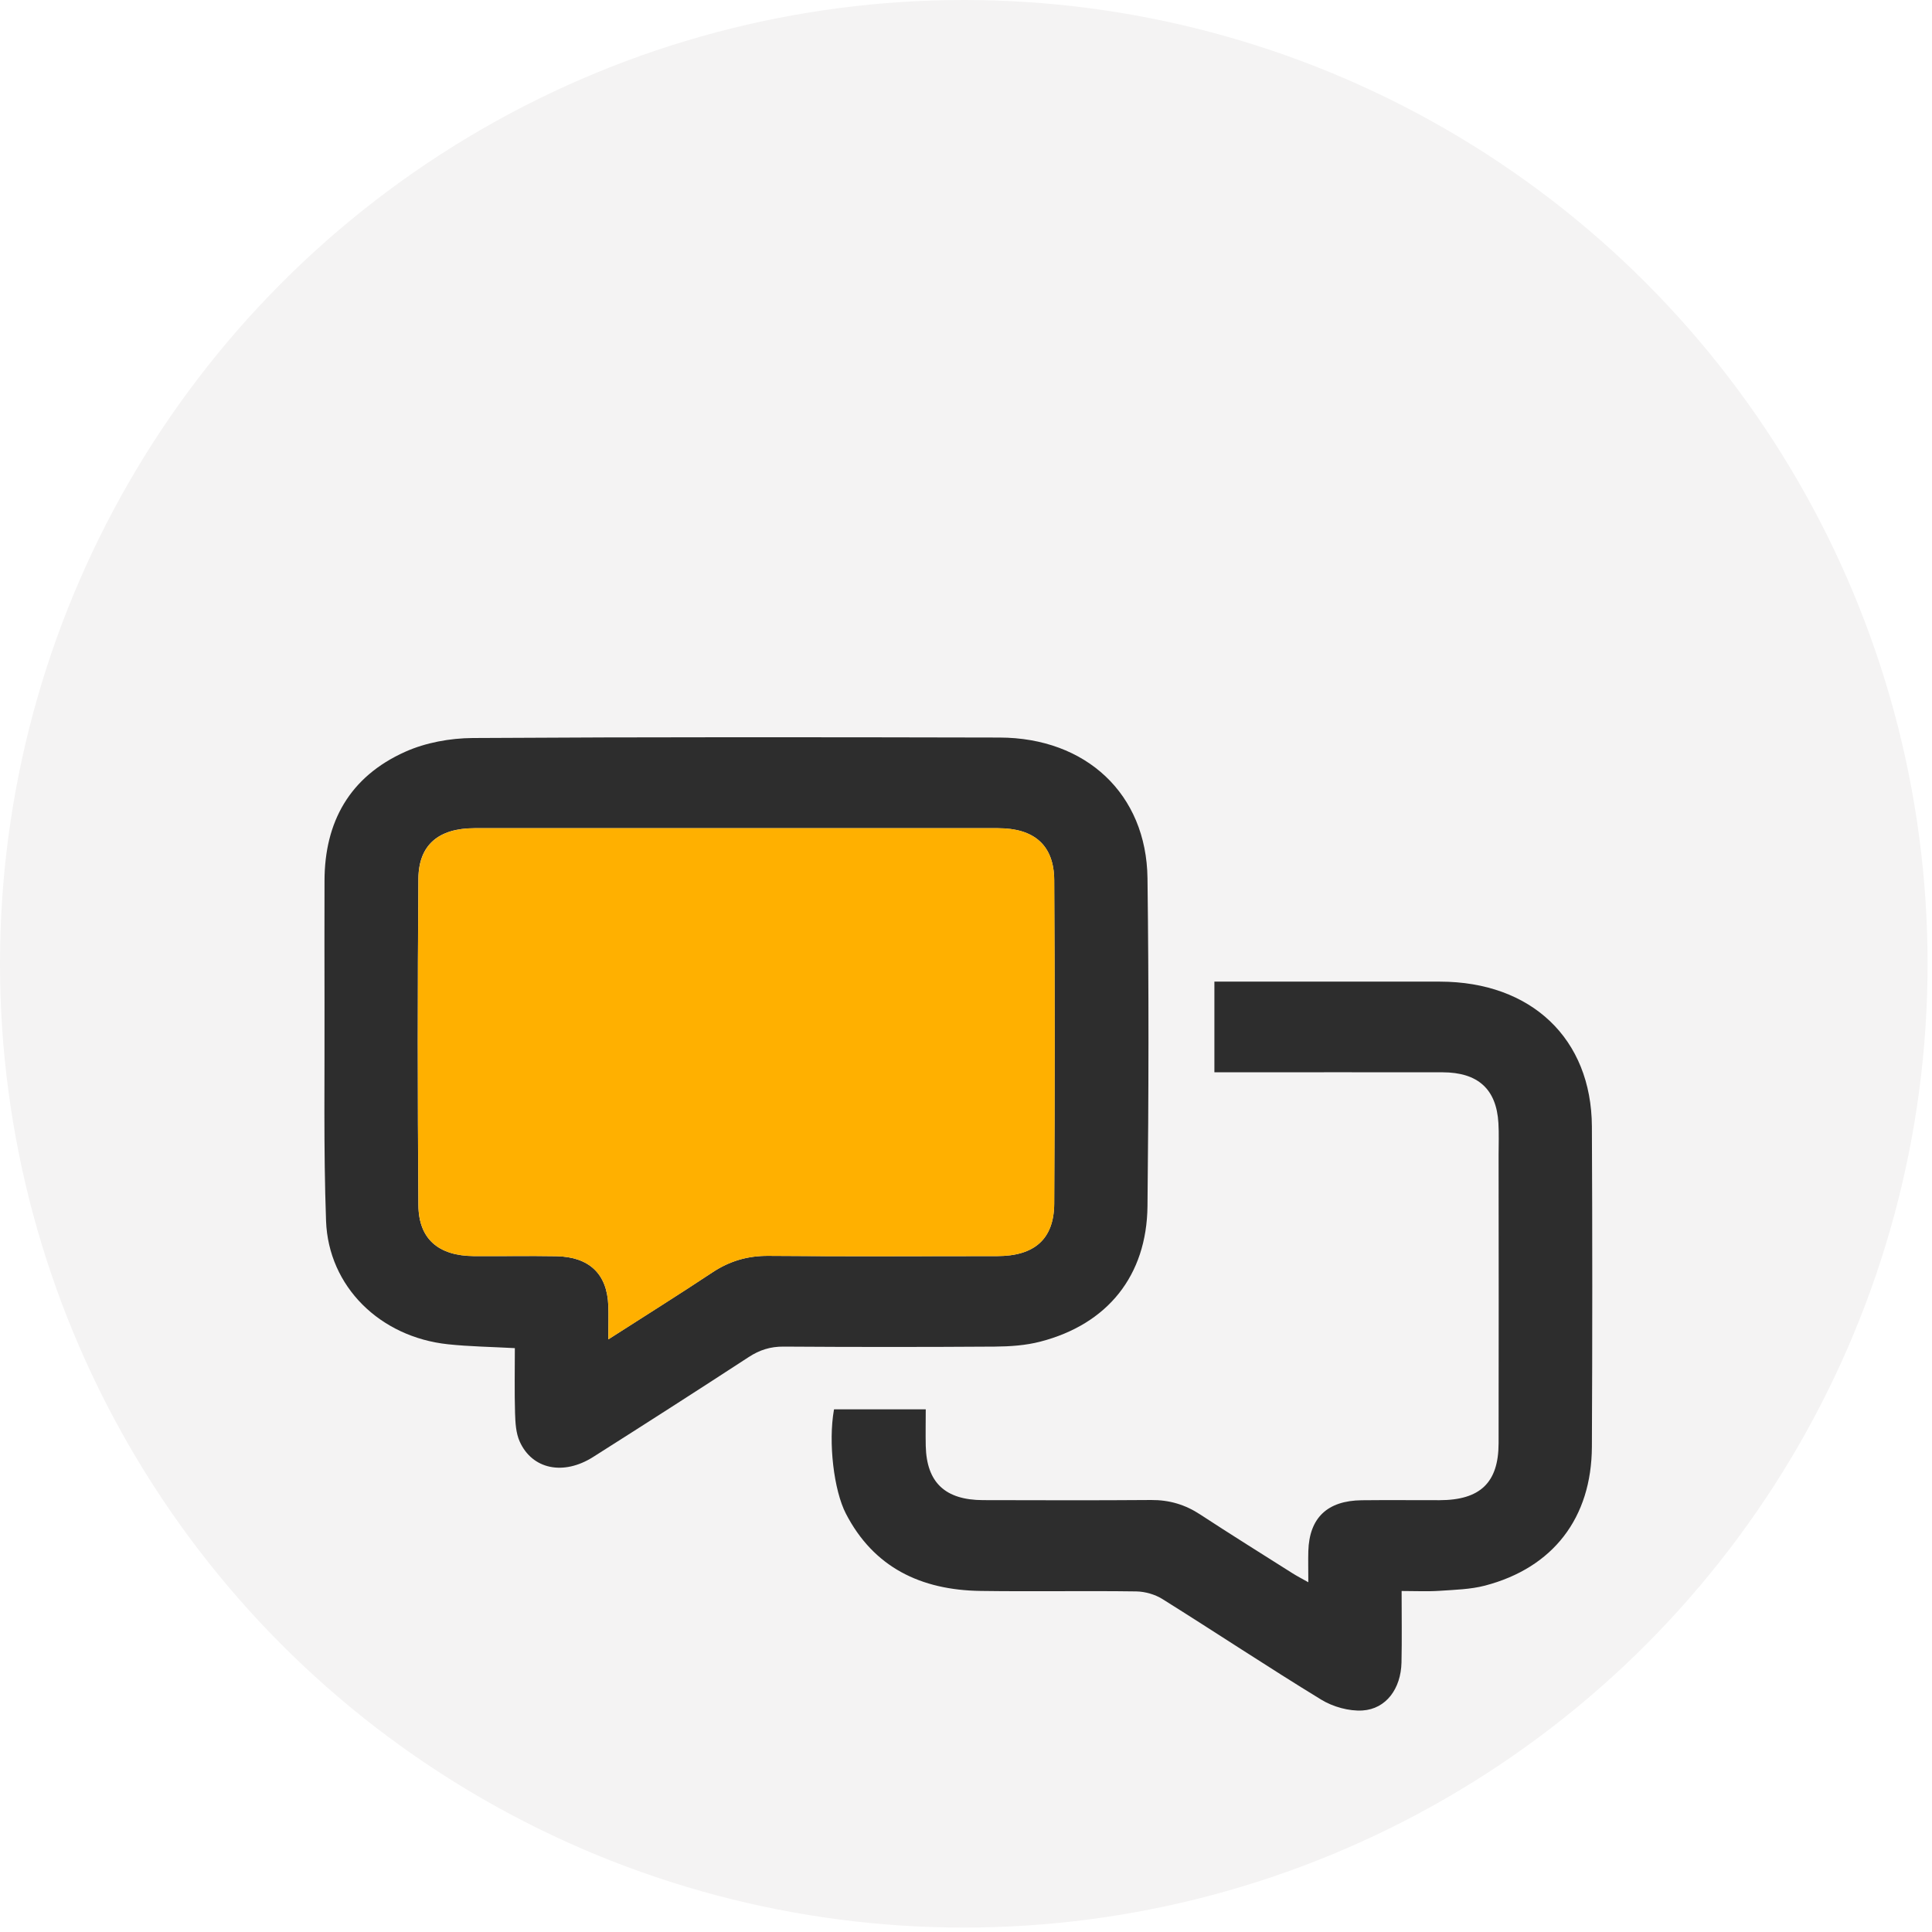 <svg width="97" height="97" viewBox="0 0 97 97" fill="none" xmlns="http://www.w3.org/2000/svg">
<circle cx="48.389" cy="48.389" r="48.389" fill="#F4F3F3"/>
<g filter="url(#filter0_d_2_343)">
<g filter="url(#filter1_d_2_343)">
<path d="M25.852 55.842C24.655 55.777 23.57 55.762 22.494 55.648C19.08 55.286 16.488 52.753 16.37 49.45C16.239 45.803 16.306 42.15 16.293 38.5C16.287 36.458 16.29 34.417 16.293 32.372C16.299 29.438 17.541 27.154 20.351 25.898C21.373 25.441 22.599 25.216 23.736 25.21C32.551 25.155 41.364 25.167 50.179 25.186C54.531 25.195 57.558 28.022 57.612 32.243C57.682 37.729 57.673 43.218 57.612 48.707C57.577 52.207 55.604 54.644 52.229 55.516C51.498 55.706 50.709 55.759 49.946 55.765C46.415 55.789 42.883 55.789 39.352 55.765C38.678 55.759 38.136 55.934 37.586 56.293C34.997 57.981 32.392 59.651 29.776 61.309C28.289 62.251 26.718 61.929 26.092 60.529C25.9 60.102 25.875 59.587 25.859 59.111C25.827 58.021 25.849 56.931 25.849 55.845L25.852 55.842ZM30.543 55.4C32.414 54.199 34.103 53.143 35.76 52.044C36.625 51.47 37.529 51.2 38.589 51.209C42.414 51.24 46.236 51.224 50.061 51.221C51.938 51.221 52.919 50.365 52.928 48.581C52.957 43.169 52.96 37.757 52.928 32.345C52.919 30.598 51.929 29.738 50.109 29.738C41.344 29.735 32.583 29.735 23.819 29.738C22.024 29.738 21.018 30.573 21.006 32.271C20.964 37.732 20.964 43.197 21.006 48.661C21.018 50.362 22.015 51.209 23.79 51.221C25.169 51.231 26.552 51.203 27.931 51.227C29.588 51.258 30.482 52.118 30.54 53.702C30.559 54.202 30.54 54.706 30.54 55.4H30.543Z" fill="#2D2D2D"/>
</g>
<g filter="url(#filter2_d_2_343)">
<path d="M41.881 58.914H46.479C46.479 59.55 46.466 60.155 46.479 60.756C46.523 62.589 47.453 63.467 49.356 63.473C52.169 63.479 54.985 63.489 57.798 63.467C58.711 63.461 59.506 63.7 60.256 64.192C61.792 65.198 63.35 66.168 64.902 67.151C65.112 67.283 65.336 67.4 65.687 67.596C65.687 66.985 65.674 66.509 65.687 66.037C65.735 64.363 66.639 63.498 68.373 63.479C69.672 63.464 70.975 63.479 72.274 63.476C74.314 63.473 75.237 62.598 75.24 60.618C75.25 55.795 75.244 50.973 75.24 46.15C75.24 45.613 75.263 45.075 75.231 44.541C75.132 42.837 74.206 41.996 72.424 41.993C68.922 41.987 65.416 41.993 61.913 41.993C61.623 41.993 61.335 41.993 60.971 41.993V37.441C61.23 37.441 61.511 37.441 61.789 37.441C65.291 37.441 68.797 37.438 72.3 37.441C76.882 37.447 79.902 40.305 79.924 44.713C79.95 50.073 79.95 55.43 79.924 60.79C79.908 64.367 77.977 66.868 74.557 67.765C73.826 67.955 73.04 67.974 72.277 68.026C71.677 68.066 71.074 68.035 70.371 68.035C70.371 69.287 70.39 70.457 70.365 71.624C70.336 72.938 69.595 73.957 68.408 74.034C67.728 74.076 66.923 73.849 66.339 73.493C63.653 71.851 61.032 70.11 58.363 68.44C57.992 68.207 57.491 68.063 57.047 68.056C54.445 68.02 51.843 68.069 49.244 68.032C46.223 67.992 43.861 66.844 42.468 64.148C41.865 62.976 41.578 60.587 41.871 58.927L41.881 58.914Z" fill="#2D2D2D"/>
</g>
<g filter="url(#filter3_d_2_343)">
<path d="M30.543 55.4C30.543 54.703 30.559 54.202 30.543 53.702C30.482 52.121 29.588 51.258 27.934 51.227C26.555 51.203 25.172 51.227 23.793 51.221C22.018 51.209 21.018 50.362 21.009 48.661C20.971 43.197 20.967 37.735 21.009 32.271C21.022 30.576 22.027 29.741 23.822 29.738C32.586 29.735 41.348 29.735 50.112 29.738C51.932 29.738 52.919 30.601 52.931 32.345C52.963 37.757 52.963 43.169 52.931 48.581C52.922 50.365 51.942 51.218 50.064 51.221C46.239 51.224 42.417 51.243 38.592 51.209C37.535 51.2 36.629 51.47 35.763 52.044C34.106 53.146 32.417 54.202 30.546 55.4H30.543Z" fill="#FFB000"/>
</g>
</g>
<defs>
<filter id="filter0_d_2_343" x="10.364" y="25.17" width="75.502" height="60.714" filterUnits="userSpaceOnUse" color-interpolation-filters="sRGB">
<feFlood flood-opacity="0" result="BackgroundImageFix"/>
<feColorMatrix in="SourceAlpha" type="matrix" values="0 0 0 0 0 0 0 0 0 0 0 0 0 0 0 0 0 0 127 0" result="hardAlpha"/>
<feOffset dy="5.922"/>
<feGaussianBlur stdDeviation="2.961"/>
<feComposite in2="hardAlpha" operator="out"/>
<feColorMatrix type="matrix" values="0 0 0 0 0.773 0 0 0 0 0.773 0 0 0 0 0.773 0 0 0 0.25 0"/>
<feBlend mode="normal" in2="BackgroundImageFix" result="effect1_dropShadow_2_343"/>
<feBlend mode="normal" in="SourceGraphic" in2="effect1_dropShadow_2_343" result="shape"/>
</filter>
<filter id="filter1_d_2_343" x="10.364" y="25.17" width="53.219" height="48.52" filterUnits="userSpaceOnUse" color-interpolation-filters="sRGB">
<feFlood flood-opacity="0" result="BackgroundImageFix"/>
<feColorMatrix in="SourceAlpha" type="matrix" values="0 0 0 0 0 0 0 0 0 0 0 0 0 0 0 0 0 0 127 0" result="hardAlpha"/>
<feOffset dy="5.922"/>
<feGaussianBlur stdDeviation="2.961"/>
<feComposite in2="hardAlpha" operator="out"/>
<feColorMatrix type="matrix" values="0 0 0 0 0 0 0 0 0 0 0 0 0 0 0 0 0 0 0.25 0"/>
<feBlend mode="normal" in2="BackgroundImageFix" result="effect1_dropShadow_2_343"/>
<feBlend mode="normal" in="SourceGraphic" in2="effect1_dropShadow_2_343" result="shape"/>
</filter>
<filter id="filter2_d_2_343" x="35.833" y="37.439" width="50.033" height="48.444" filterUnits="userSpaceOnUse" color-interpolation-filters="sRGB">
<feFlood flood-opacity="0" result="BackgroundImageFix"/>
<feColorMatrix in="SourceAlpha" type="matrix" values="0 0 0 0 0 0 0 0 0 0 0 0 0 0 0 0 0 0 127 0" result="hardAlpha"/>
<feOffset dy="5.922"/>
<feGaussianBlur stdDeviation="2.961"/>
<feComposite in2="hardAlpha" operator="out"/>
<feColorMatrix type="matrix" values="0 0 0 0 0 0 0 0 0 0 0 0 0 0 0 0 0 0 0.25 0"/>
<feBlend mode="normal" in2="BackgroundImageFix" result="effect1_dropShadow_2_343"/>
<feBlend mode="normal" in="SourceGraphic" in2="effect1_dropShadow_2_343" result="shape"/>
</filter>
<filter id="filter3_d_2_343" x="15.057" y="29.736" width="43.822" height="37.508" filterUnits="userSpaceOnUse" color-interpolation-filters="sRGB">
<feFlood flood-opacity="0" result="BackgroundImageFix"/>
<feColorMatrix in="SourceAlpha" type="matrix" values="0 0 0 0 0 0 0 0 0 0 0 0 0 0 0 0 0 0 127 0" result="hardAlpha"/>
<feOffset dy="5.922"/>
<feGaussianBlur stdDeviation="2.961"/>
<feComposite in2="hardAlpha" operator="out"/>
<feColorMatrix type="matrix" values="0 0 0 0 0 0 0 0 0 0 0 0 0 0 0 0 0 0 0.25 0"/>
<feBlend mode="normal" in2="BackgroundImageFix" result="effect1_dropShadow_2_343"/>
<feBlend mode="normal" in="SourceGraphic" in2="effect1_dropShadow_2_343" result="shape"/>
</filter>
</defs>
</svg>
